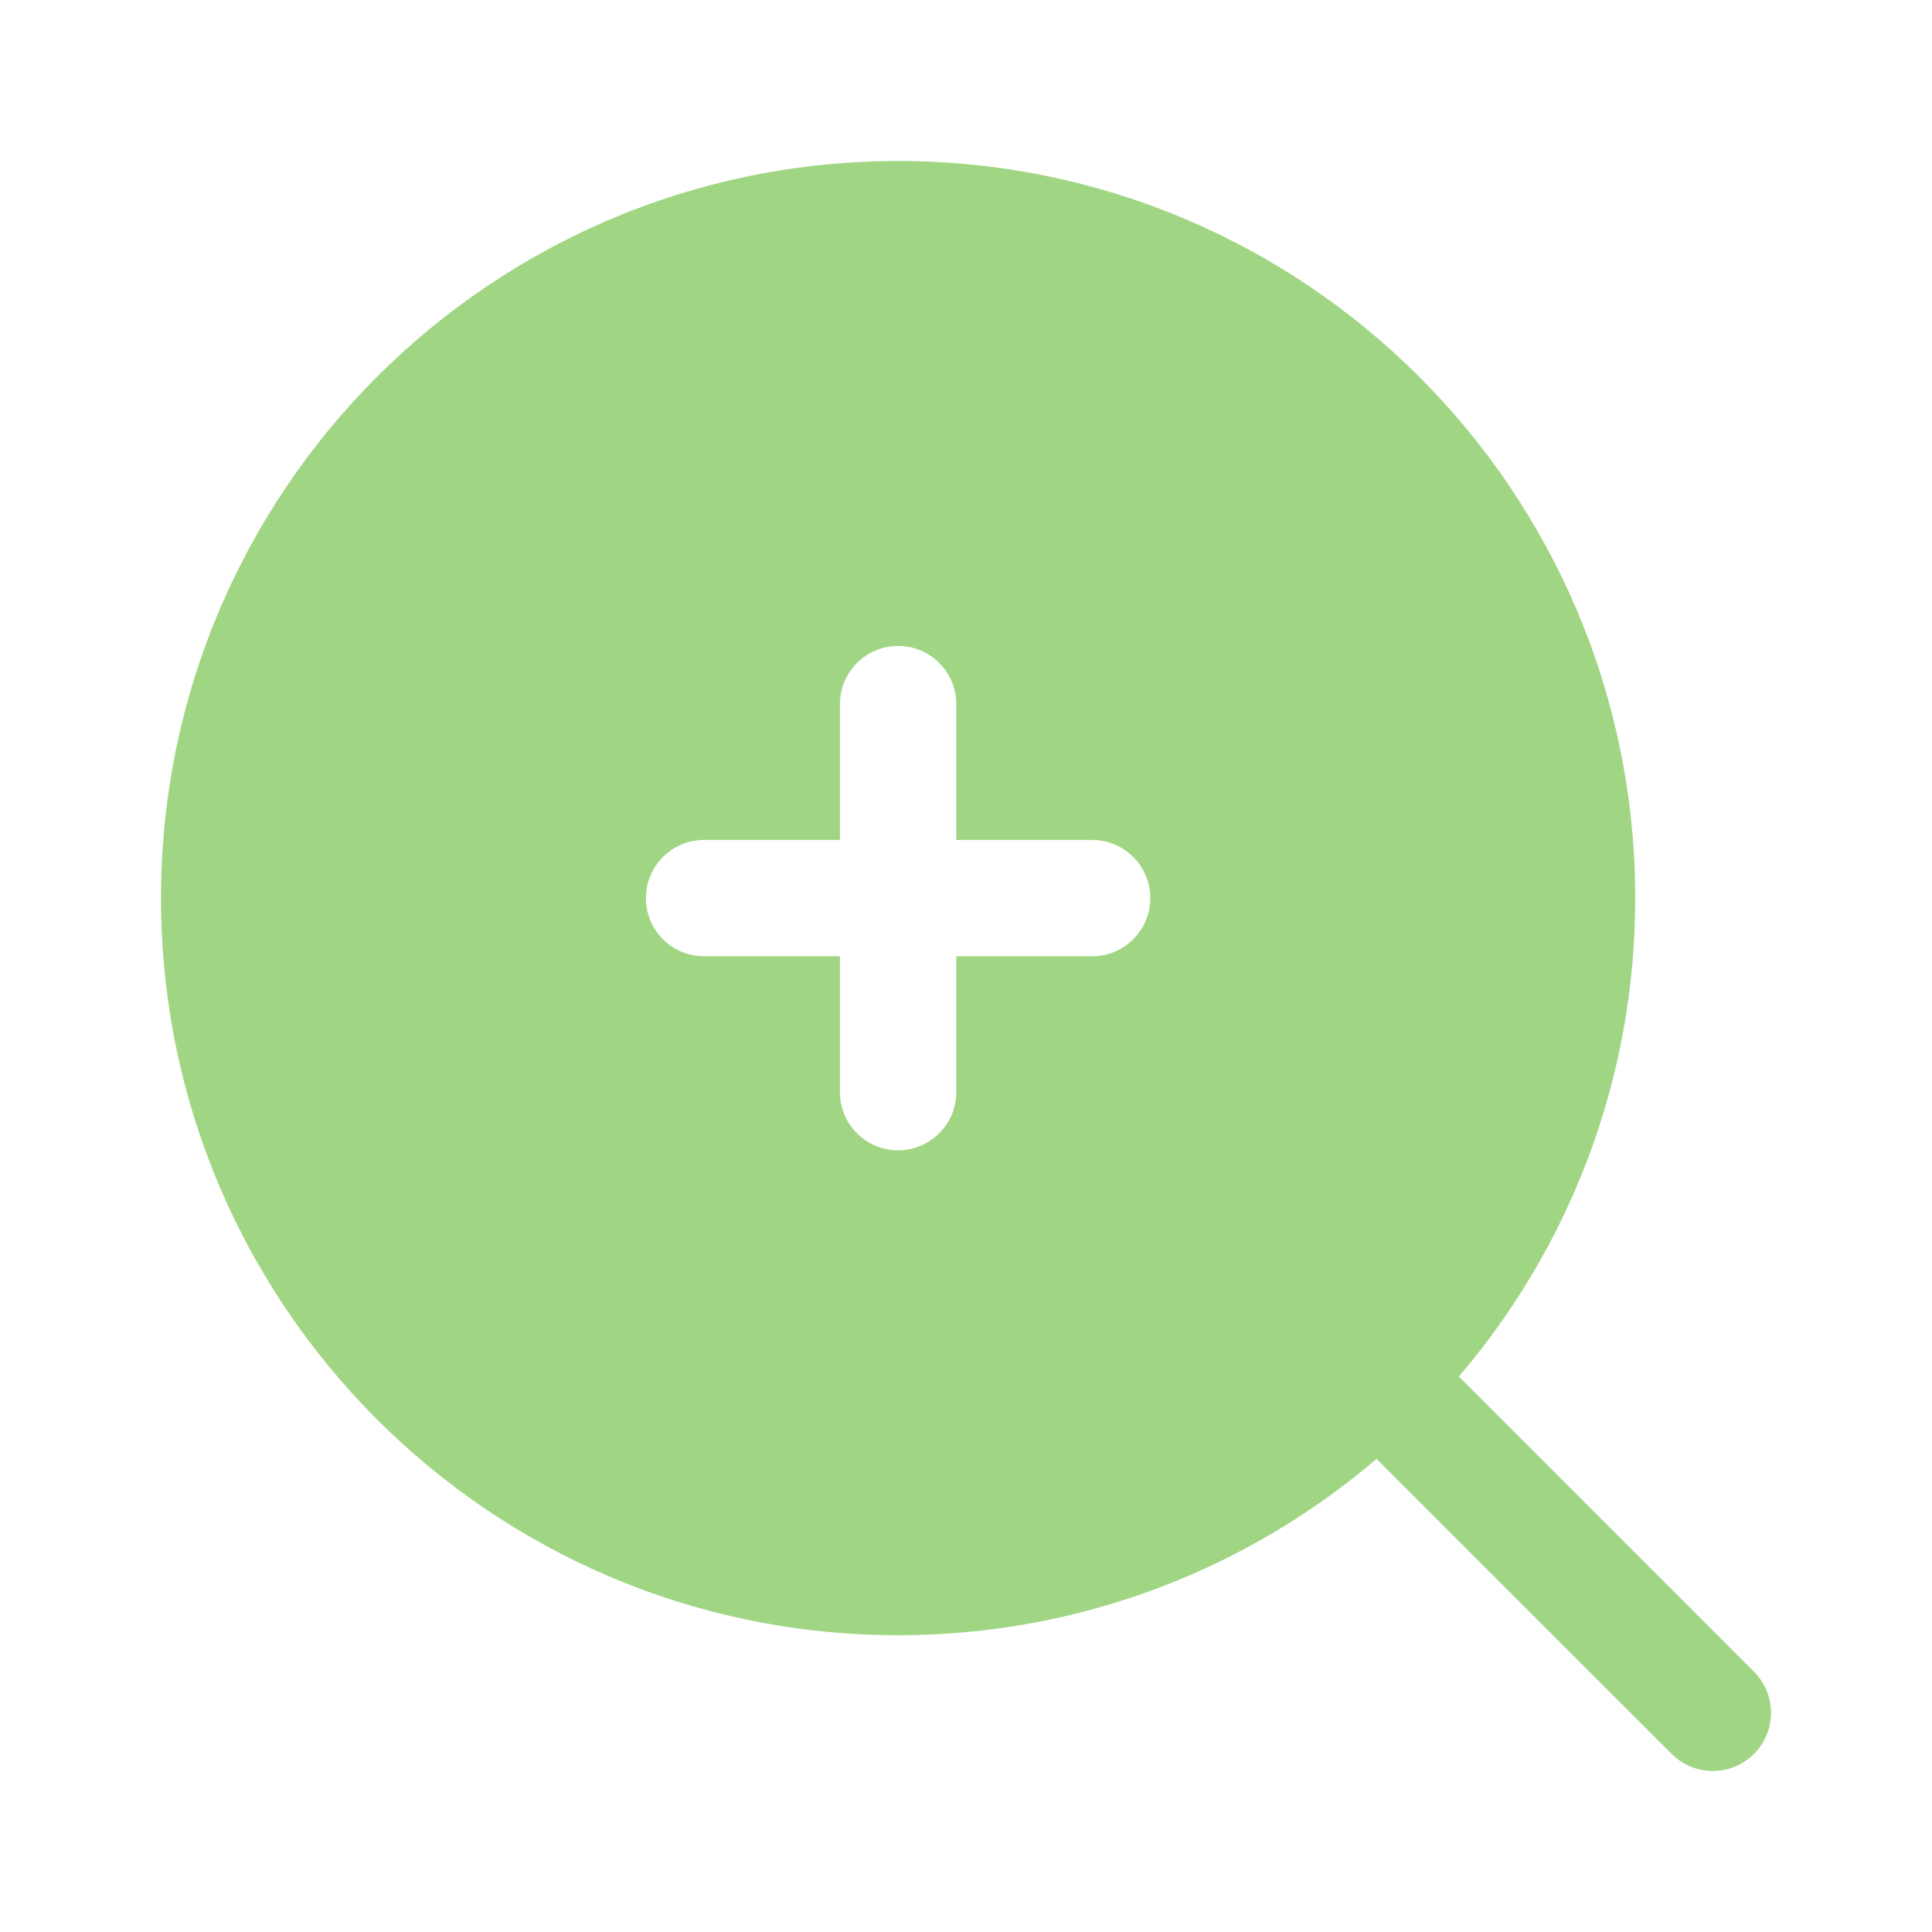 <?xml version="1.0" encoding="UTF-8"?> <svg xmlns="http://www.w3.org/2000/svg" width="36" height="36" viewBox="0 0 36 36" fill="none"><path fill-rule="evenodd" clip-rule="evenodd" d="M32.682 32.682C33.106 32.259 33.106 31.572 32.682 31.149L27.184 25.65C29.233 23.251 30.47 20.137 30.47 16.735C30.47 9.149 24.32 3 16.735 3C9.149 3 3 9.149 3 16.735C3 24.32 9.149 30.47 16.735 30.47C20.137 30.47 23.251 29.233 25.65 27.184L31.149 32.682C31.572 33.106 32.259 33.106 32.682 32.682ZM16.735 12.036C17.334 12.036 17.819 12.522 17.819 13.12V15.651H20.349C20.948 15.651 21.434 16.136 21.434 16.735C21.434 17.334 20.948 17.819 20.349 17.819H17.819V20.349C17.819 20.948 17.334 21.434 16.735 21.434C16.136 21.434 15.651 20.948 15.651 20.349V17.819H13.12C12.522 17.819 12.036 17.334 12.036 16.735C12.036 16.136 12.522 15.651 13.12 15.651H15.651V13.12C15.651 12.522 16.136 12.036 16.735 12.036Z" fill="#A0D683"></path></svg> 